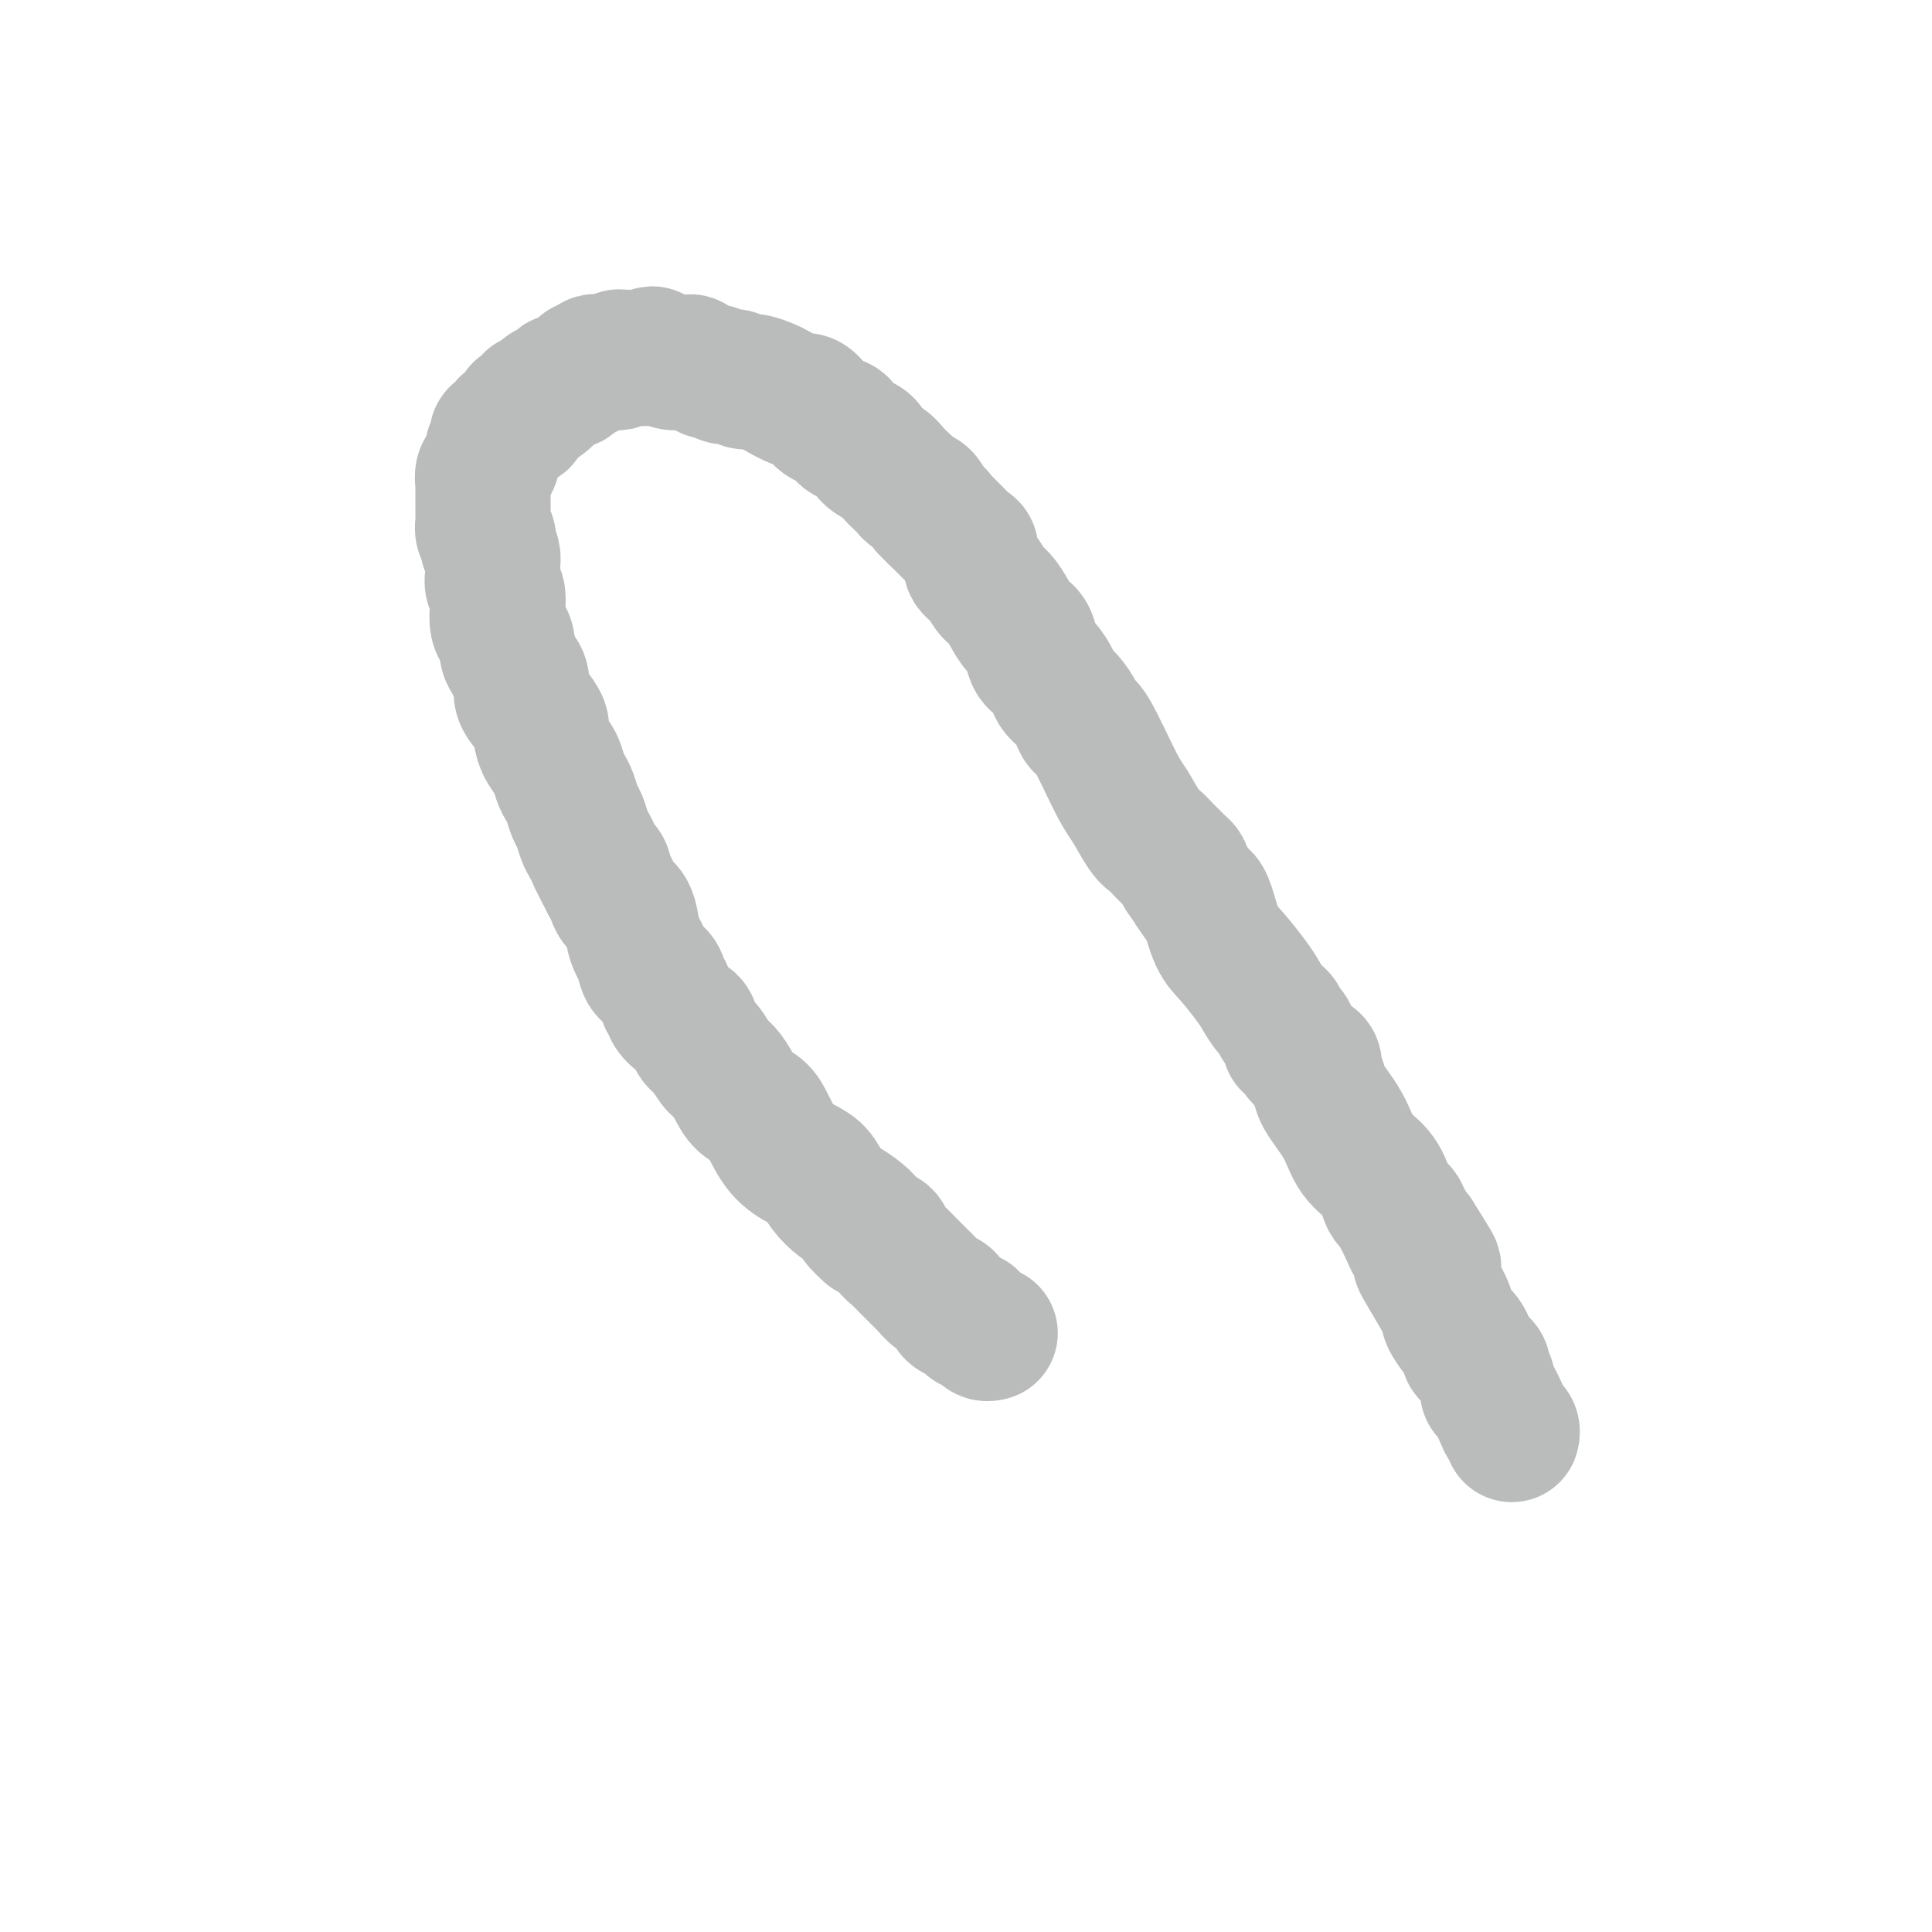 <svg viewBox='0 0 400 400' version='1.1' xmlns='http://www.w3.org/2000/svg' xmlns:xlink='http://www.w3.org/1999/xlink'><g fill='none' stroke='#BABBBB' stroke-width='28' stroke-linecap='round' stroke-linejoin='round'><path d='M205,276c-0.332,0.083 -0.663,0.165 -1,0c-0.337,-0.165 -0.679,-0.579 -1,-1c-0.321,-0.421 -0.621,-0.849 -1,-1c-0.379,-0.151 -0.838,-0.027 -1,0c-0.162,0.027 -0.028,-0.045 0,0c0.028,0.045 -0.052,0.205 0,0c0.052,-0.205 0.235,-0.775 0,-1c-0.235,-0.225 -0.888,-0.106 -1,0c-0.112,0.106 0.318,0.198 0,0c-0.318,-0.198 -1.384,-0.687 -2,-1c-0.616,-0.313 -0.781,-0.451 -1,-1c-0.219,-0.549 -0.492,-1.509 -1,-2c-0.508,-0.491 -1.249,-0.513 -2,-1c-0.751,-0.487 -1.510,-1.439 -2,-2c-0.490,-0.561 -0.711,-0.731 -1,-1c-0.289,-0.269 -0.645,-0.638 -1,-1c-0.355,-0.362 -0.710,-0.716 -1,-1c-0.290,-0.284 -0.517,-0.496 -1,-1c-0.483,-0.504 -1.222,-1.300 -2,-2c-0.778,-0.700 -1.594,-1.304 -2,-2c-0.406,-0.696 -0.402,-1.485 -1,-2c-0.598,-0.515 -1.799,-0.758 -3,-1'/><path d='M180,255c-4.010,-3.603 -1.535,-2.110 -1,-2c0.535,0.110 -0.870,-1.163 -2,-2c-1.130,-0.837 -1.986,-1.236 -3,-2c-1.014,-0.764 -2.187,-1.891 -3,-3c-0.813,-1.109 -1.266,-2.198 -2,-3c-0.734,-0.802 -1.747,-1.316 -3,-2c-1.253,-0.684 -2.744,-1.537 -4,-3c-1.256,-1.463 -2.276,-3.537 -3,-5c-0.724,-1.463 -1.153,-2.316 -2,-3c-0.847,-0.684 -2.114,-1.198 -3,-2c-0.886,-0.802 -1.393,-1.890 -2,-3c-0.607,-1.110 -1.314,-2.242 -2,-3c-0.686,-0.758 -1.352,-1.144 -2,-2c-0.648,-0.856 -1.278,-2.184 -2,-3c-0.722,-0.816 -1.537,-1.122 -2,-2c-0.463,-0.878 -0.573,-2.330 -1,-3c-0.427,-0.670 -1.171,-0.560 -2,-1c-0.829,-0.440 -1.742,-1.430 -2,-2c-0.258,-0.570 0.139,-0.720 0,-1c-0.139,-0.280 -0.815,-0.689 -1,-1c-0.185,-0.311 0.119,-0.524 0,-1c-0.119,-0.476 -0.662,-1.215 -1,-2c-0.338,-0.785 -0.472,-1.615 -1,-2c-0.528,-0.385 -1.450,-0.323 -2,-1c-0.550,-0.677 -0.729,-2.093 -1,-3c-0.271,-0.907 -0.636,-1.307 -1,-2c-0.364,-0.693 -0.727,-1.680 -1,-3c-0.273,-1.320 -0.455,-2.972 -1,-4c-0.545,-1.028 -1.455,-1.431 -2,-2c-0.545,-0.569 -0.727,-1.306 -1,-2c-0.273,-0.694 -0.636,-1.347 -1,-2'/><path d='M126,183c-2.250,-4.424 -1.377,-2.484 -1,-2c0.377,0.484 0.256,-0.488 0,-1c-0.256,-0.512 -0.646,-0.564 -1,-1c-0.354,-0.436 -0.672,-1.256 -1,-2c-0.328,-0.744 -0.665,-1.410 -1,-2c-0.335,-0.590 -0.667,-1.103 -1,-2c-0.333,-0.897 -0.667,-2.179 -1,-3c-0.333,-0.821 -0.666,-1.182 -1,-2c-0.334,-0.818 -0.670,-2.095 -1,-3c-0.330,-0.905 -0.653,-1.440 -1,-2c-0.347,-0.560 -0.719,-1.146 -1,-2c-0.281,-0.854 -0.473,-1.975 -1,-3c-0.527,-1.025 -1.389,-1.954 -2,-3c-0.611,-1.046 -0.972,-2.209 -1,-3c-0.028,-0.791 0.277,-1.209 0,-2c-0.277,-0.791 -1.135,-1.955 -2,-3c-0.865,-1.045 -1.738,-1.971 -2,-3c-0.262,-1.029 0.088,-2.163 0,-3c-0.088,-0.837 -0.615,-1.379 -1,-2c-0.385,-0.621 -0.629,-1.320 -1,-2c-0.371,-0.680 -0.870,-1.340 -1,-2c-0.130,-0.660 0.110,-1.321 0,-2c-0.110,-0.679 -0.569,-1.375 -1,-2c-0.431,-0.625 -0.833,-1.179 -1,-2c-0.167,-0.821 -0.097,-1.911 0,-3c0.097,-1.089 0.223,-2.179 0,-3c-0.223,-0.821 -0.795,-1.375 -1,-2c-0.205,-0.625 -0.045,-1.322 0,-2c0.045,-0.678 -0.026,-1.336 0,-2c0.026,-0.664 0.150,-1.332 0,-2c-0.150,-0.668 -0.575,-1.334 -1,-2'/><path d='M101,113c-1.099,-4.970 -0.347,-1.894 0,-1c0.347,0.894 0.289,-0.393 0,-1c-0.289,-0.607 -0.810,-0.533 -1,-1c-0.190,-0.467 -0.051,-1.473 0,-2c0.051,-0.527 0.014,-0.575 0,-1c-0.014,-0.425 -0.004,-1.228 0,-2c0.004,-0.772 0.001,-1.511 0,-2c-0.001,-0.489 -0.001,-0.726 0,-1c0.001,-0.274 0.004,-0.585 0,-1c-0.004,-0.415 -0.016,-0.933 0,-1c0.016,-0.067 0.061,0.316 0,0c-0.061,-0.316 -0.228,-1.331 0,-2c0.228,-0.669 0.849,-0.991 1,-1c0.151,-0.009 -0.170,0.296 0,0c0.170,-0.296 0.829,-1.194 1,-2c0.171,-0.806 -0.147,-1.520 0,-2c0.147,-0.480 0.761,-0.725 1,-1c0.239,-0.275 0.105,-0.580 0,-1c-0.105,-0.420 -0.182,-0.953 0,-1c0.182,-0.047 0.622,0.394 1,0c0.378,-0.394 0.694,-1.621 1,-2c0.306,-0.379 0.604,0.092 1,0c0.396,-0.092 0.891,-0.747 1,-1c0.109,-0.253 -0.169,-0.106 0,0c0.169,0.106 0.785,0.169 1,0c0.215,-0.169 0.028,-0.571 0,-1c-0.028,-0.429 0.103,-0.886 0,-1c-0.103,-0.114 -0.440,0.114 0,0c0.440,-0.114 1.657,-0.569 2,-1c0.343,-0.431 -0.188,-0.837 0,-1c0.188,-0.163 1.094,-0.081 2,0'/><path d='M112,83c1.648,-1.261 1.268,-0.912 1,-1c-0.268,-0.088 -0.423,-0.611 0,-1c0.423,-0.389 1.423,-0.643 2,-1c0.577,-0.357 0.732,-0.818 1,-1c0.268,-0.182 0.651,-0.086 1,0c0.349,0.086 0.666,0.163 1,0c0.334,-0.163 0.686,-0.564 1,-1c0.314,-0.436 0.591,-0.905 1,-1c0.409,-0.095 0.949,0.185 1,0c0.051,-0.185 -0.389,-0.834 0,-1c0.389,-0.166 1.607,0.152 2,0c0.393,-0.152 -0.038,-0.773 0,-1c0.038,-0.227 0.545,-0.061 1,0c0.455,0.061 0.858,0.016 1,0c0.142,-0.016 0.023,-0.004 0,0c-0.023,0.004 0.049,0.001 0,0c-0.049,-0.001 -0.219,0.001 0,0c0.219,-0.001 0.829,-0.004 1,0c0.171,0.004 -0.095,0.015 0,0c0.095,-0.015 0.551,-0.057 1,0c0.449,0.057 0.891,0.211 1,0c0.109,-0.211 -0.115,-0.789 0,-1c0.115,-0.211 0.570,-0.057 1,0c0.430,0.057 0.836,0.015 1,0c0.164,-0.015 0.085,-0.004 0,0c-0.085,0.004 -0.178,0.001 0,0c0.178,-0.001 0.625,-0.000 1,0c0.375,0.000 0.679,0.000 1,0c0.321,-0.000 0.661,-0.000 1,0'/><path d='M133,74c3.496,-1.397 1.737,-0.388 1,0c-0.737,0.388 -0.452,0.157 0,0c0.452,-0.157 1.072,-0.239 2,0c0.928,0.239 2.163,0.799 3,1c0.837,0.201 1.275,0.044 2,0c0.725,-0.044 1.738,0.026 2,0c0.262,-0.026 -0.225,-0.146 0,0c0.225,0.146 1.162,0.560 2,1c0.838,0.440 1.576,0.907 2,1c0.424,0.093 0.535,-0.186 1,0c0.465,0.186 1.284,0.838 2,1c0.716,0.162 1.331,-0.165 2,0c0.669,0.165 1.394,0.823 2,1c0.606,0.177 1.093,-0.126 2,0c0.907,0.126 2.235,0.680 3,1c0.765,0.320 0.966,0.404 2,1c1.034,0.596 2.901,1.703 4,2c1.099,0.297 1.429,-0.216 2,0c0.571,0.216 1.383,1.160 2,2c0.617,0.840 1.038,1.576 2,2c0.962,0.424 2.464,0.536 3,1c0.536,0.464 0.107,1.279 1,2c0.893,0.721 3.107,1.349 4,2c0.893,0.651 0.463,1.326 1,2c0.537,0.674 2.041,1.347 3,2c0.959,0.653 1.374,1.288 2,2c0.626,0.712 1.463,1.503 2,2c0.537,0.497 0.773,0.700 1,1c0.227,0.300 0.446,0.696 1,1c0.554,0.304 1.444,0.515 2,1c0.556,0.485 0.778,1.242 1,2'/><path d='M192,105c3.693,3.230 1.427,1.303 1,1c-0.427,-0.303 0.986,1.016 2,2c1.014,0.984 1.629,1.633 2,2c0.371,0.367 0.498,0.453 1,1c0.502,0.547 1.380,1.554 2,2c0.620,0.446 0.981,0.331 1,1c0.019,0.669 -0.304,2.121 0,3c0.304,0.879 1.236,1.184 2,2c0.764,0.816 1.360,2.142 2,3c0.640,0.858 1.322,1.249 2,2c0.678,0.751 1.350,1.863 2,3c0.650,1.137 1.277,2.300 2,3c0.723,0.700 1.541,0.936 2,2c0.459,1.064 0.560,2.956 1,4c0.440,1.044 1.221,1.242 2,2c0.779,0.758 1.557,2.078 2,3c0.443,0.922 0.553,1.447 1,2c0.447,0.553 1.233,1.135 2,2c0.767,0.865 1.517,2.014 2,3c0.483,0.986 0.699,1.808 1,2c0.301,0.192 0.685,-0.248 2,2c1.315,2.248 3.560,7.183 5,10c1.440,2.817 2.073,3.514 3,5c0.927,1.486 2.146,3.760 3,5c0.854,1.240 1.342,1.445 2,2c0.658,0.555 1.486,1.458 2,2c0.514,0.542 0.712,0.723 1,1c0.288,0.277 0.665,0.652 1,1c0.335,0.348 0.629,0.671 1,1c0.371,0.329 0.820,0.666 1,1c0.180,0.334 0.090,0.667 0,1'/><path d='M245,181c8.605,12.390 3.618,5.364 2,3c-1.618,-2.364 0.135,-0.066 1,1c0.865,1.066 0.844,0.901 1,1c0.156,0.099 0.489,0.462 1,2c0.511,1.538 1.200,4.250 2,6c0.800,1.750 1.711,2.539 3,4c1.289,1.461 2.956,3.595 4,5c1.044,1.405 1.464,2.081 2,3c0.536,0.919 1.186,2.083 2,3c0.814,0.917 1.790,1.589 2,2c0.210,0.411 -0.347,0.562 0,1c0.347,0.438 1.597,1.164 2,2c0.403,0.836 -0.042,1.781 0,2c0.042,0.219 0.571,-0.289 1,0c0.429,0.289 0.760,1.376 1,2c0.240,0.624 0.390,0.787 1,1c0.610,0.213 1.679,0.477 2,1c0.321,0.523 -0.106,1.305 0,2c0.106,0.695 0.746,1.304 1,2c0.254,0.696 0.124,1.478 1,3c0.876,1.522 2.758,3.783 4,6c1.242,2.217 1.843,4.391 3,6c1.157,1.609 2.869,2.655 4,4c1.131,1.345 1.680,2.990 2,4c0.320,1.010 0.411,1.384 1,2c0.589,0.616 1.678,1.475 2,2c0.322,0.525 -0.121,0.718 0,1c0.121,0.282 0.806,0.653 1,1c0.194,0.347 -0.101,0.670 0,1c0.101,0.330 0.600,0.666 1,1c0.400,0.334 0.700,0.667 1,1'/><path d='M293,256c7.442,11.781 2.047,3.735 0,1c-2.047,-2.735 -0.745,-0.157 0,1c0.745,1.157 0.932,0.895 1,1c0.068,0.105 0.016,0.579 0,1c-0.016,0.421 0.002,0.789 0,1c-0.002,0.211 -0.026,0.265 1,2c1.026,1.735 3.102,5.151 4,7c0.898,1.849 0.618,2.131 1,3c0.382,0.869 1.426,2.327 2,3c0.574,0.673 0.680,0.563 1,1c0.320,0.437 0.855,1.423 1,2c0.145,0.577 -0.101,0.746 0,1c0.101,0.254 0.548,0.592 1,1c0.452,0.408 0.910,0.885 1,1c0.090,0.115 -0.187,-0.134 0,0c0.187,0.134 0.837,0.649 1,1c0.163,0.351 -0.160,0.538 0,1c0.160,0.462 0.802,1.199 1,2c0.198,0.801 -0.048,1.668 0,2c0.048,0.332 0.391,0.131 1,1c0.609,0.869 1.484,2.807 2,4c0.516,1.193 0.674,1.640 1,2c0.326,0.360 0.819,0.633 1,1c0.181,0.367 0.049,0.830 0,1c-0.049,0.170 -0.014,0.049 0,0c0.014,-0.049 0.007,-0.024 0,0'/></g>
</svg>